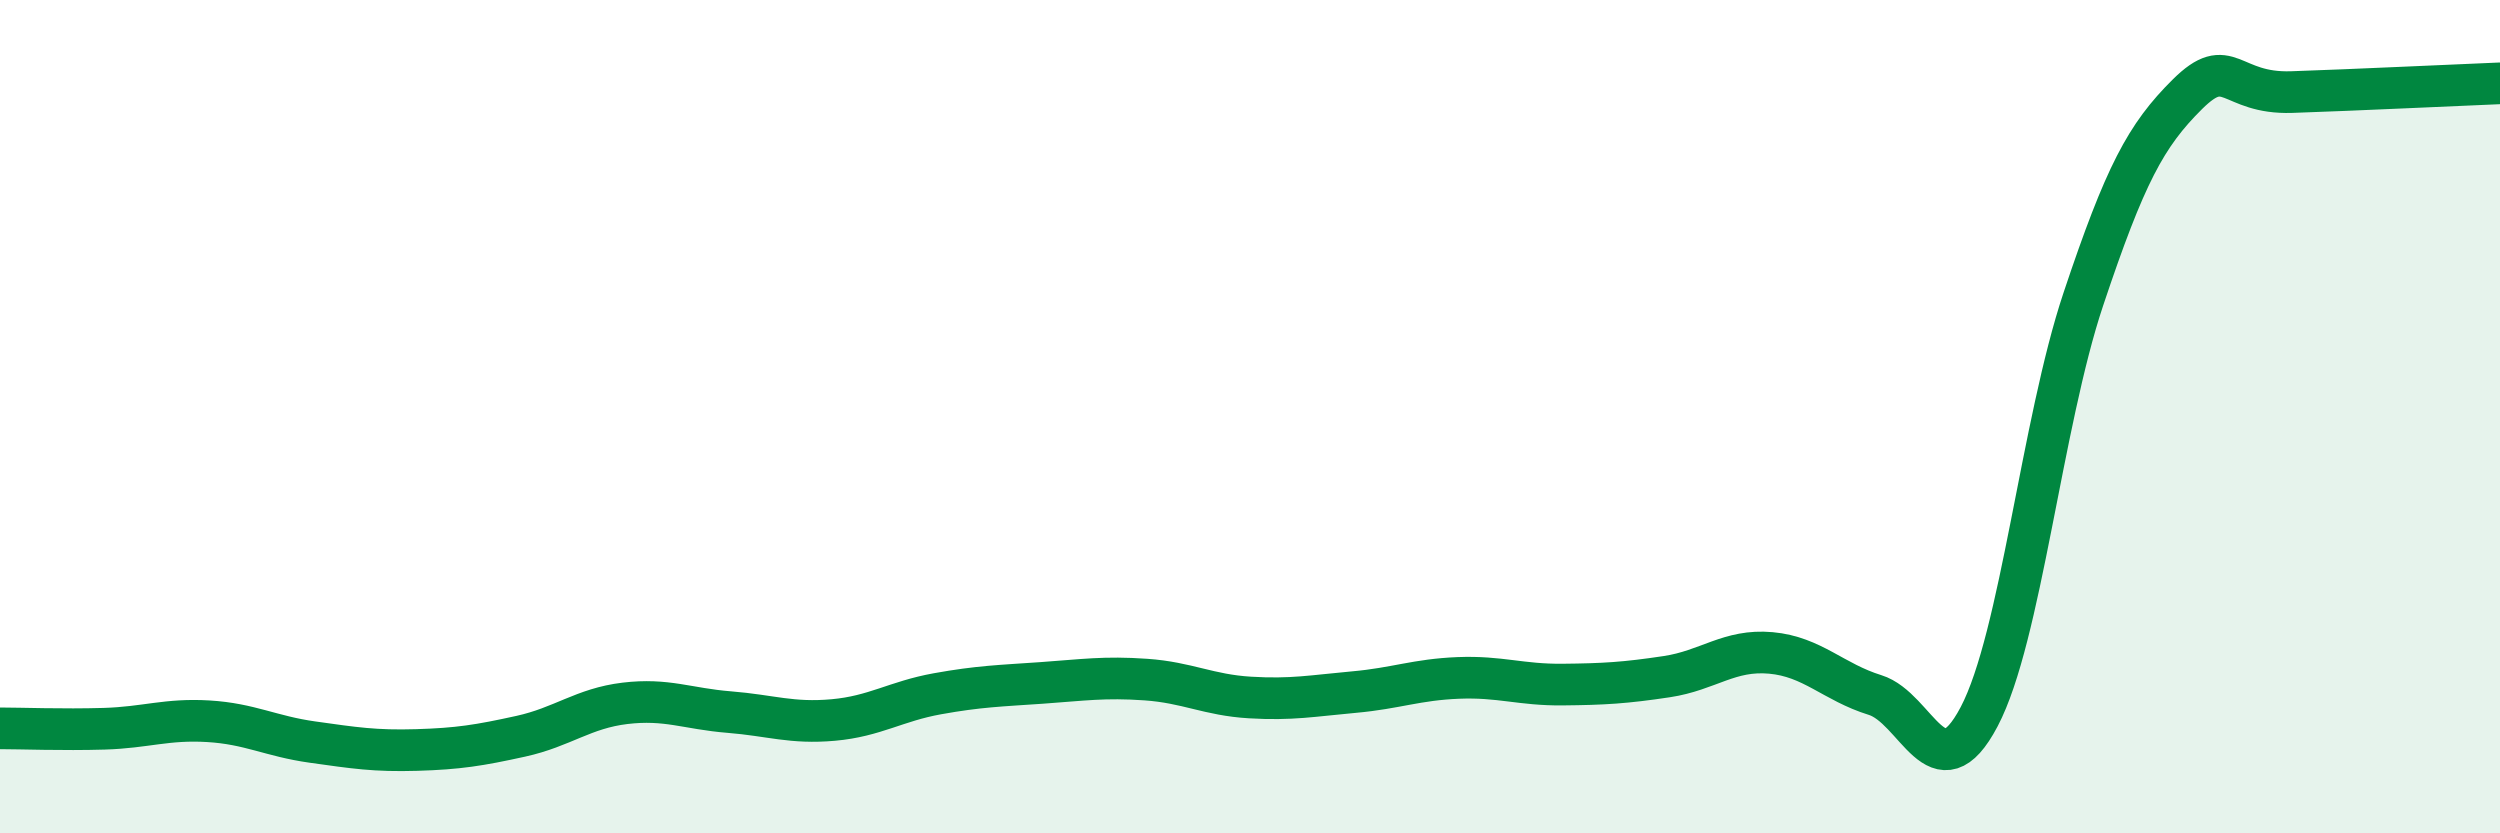 
    <svg width="60" height="20" viewBox="0 0 60 20" xmlns="http://www.w3.org/2000/svg">
      <path
        d="M 0,17.48 C 0.5,17.48 1.5,17.52 2.5,17.49 C 3.5,17.46 4,17.25 5,17.31 C 6,17.37 6.5,17.67 7.5,17.81 C 8.5,17.95 9,18.03 10,18 C 11,17.97 11.5,17.89 12.5,17.67 C 13.5,17.45 14,17 15,16.88 C 16,16.76 16.5,17.01 17.5,17.09 C 18.5,17.17 19,17.37 20,17.28 C 21,17.19 21.5,16.83 22.5,16.65 C 23.5,16.47 24,16.46 25,16.39 C 26,16.32 26.5,16.24 27.5,16.31 C 28.5,16.38 29,16.68 30,16.74 C 31,16.8 31.5,16.7 32.5,16.61 C 33.5,16.52 34,16.31 35,16.27 C 36,16.23 36.5,16.44 37.5,16.43 C 38.5,16.42 39,16.39 40,16.24 C 41,16.09 41.5,15.58 42.5,15.67 C 43.5,15.76 44,16.37 45,16.68 C 46,16.99 46.5,19.1 47.5,17.2 C 48.5,15.3 49,10.17 50,7.18 C 51,4.19 51.5,3.25 52.5,2.26 C 53.5,1.27 53.5,2.26 55,2.21 C 56.5,2.16 59,2.04 60,2L60 20L0 20Z"
        fill="#008740"
        opacity="0.1"
        stroke-linecap="round"
        stroke-linejoin="round"
      />
      <path
        d="M 0,17.48 C 0.5,17.48 1.5,17.52 2.5,17.49 C 3.5,17.46 4,17.25 5,17.31 C 6,17.37 6.5,17.67 7.5,17.81 C 8.5,17.95 9,18.03 10,18 C 11,17.97 11.5,17.89 12.5,17.67 C 13.5,17.45 14,17 15,16.88 C 16,16.76 16.5,17.01 17.5,17.09 C 18.5,17.17 19,17.37 20,17.28 C 21,17.19 21.5,16.83 22.5,16.65 C 23.5,16.47 24,16.46 25,16.39 C 26,16.32 26.5,16.24 27.5,16.31 C 28.5,16.38 29,16.68 30,16.74 C 31,16.8 31.5,16.7 32.5,16.61 C 33.5,16.52 34,16.31 35,16.27 C 36,16.23 36.5,16.44 37.5,16.43 C 38.5,16.42 39,16.39 40,16.24 C 41,16.09 41.5,15.58 42.5,15.67 C 43.5,15.76 44,16.37 45,16.68 C 46,16.99 46.5,19.1 47.5,17.2 C 48.5,15.3 49,10.17 50,7.18 C 51,4.19 51.5,3.25 52.5,2.26 C 53.5,1.27 53.5,2.26 55,2.21 C 56.5,2.16 59,2.04 60,2"
        stroke="#008740"
        stroke-width="1"
        fill="none"
        stroke-linecap="round"
        stroke-linejoin="round"
      />
    </svg>
  